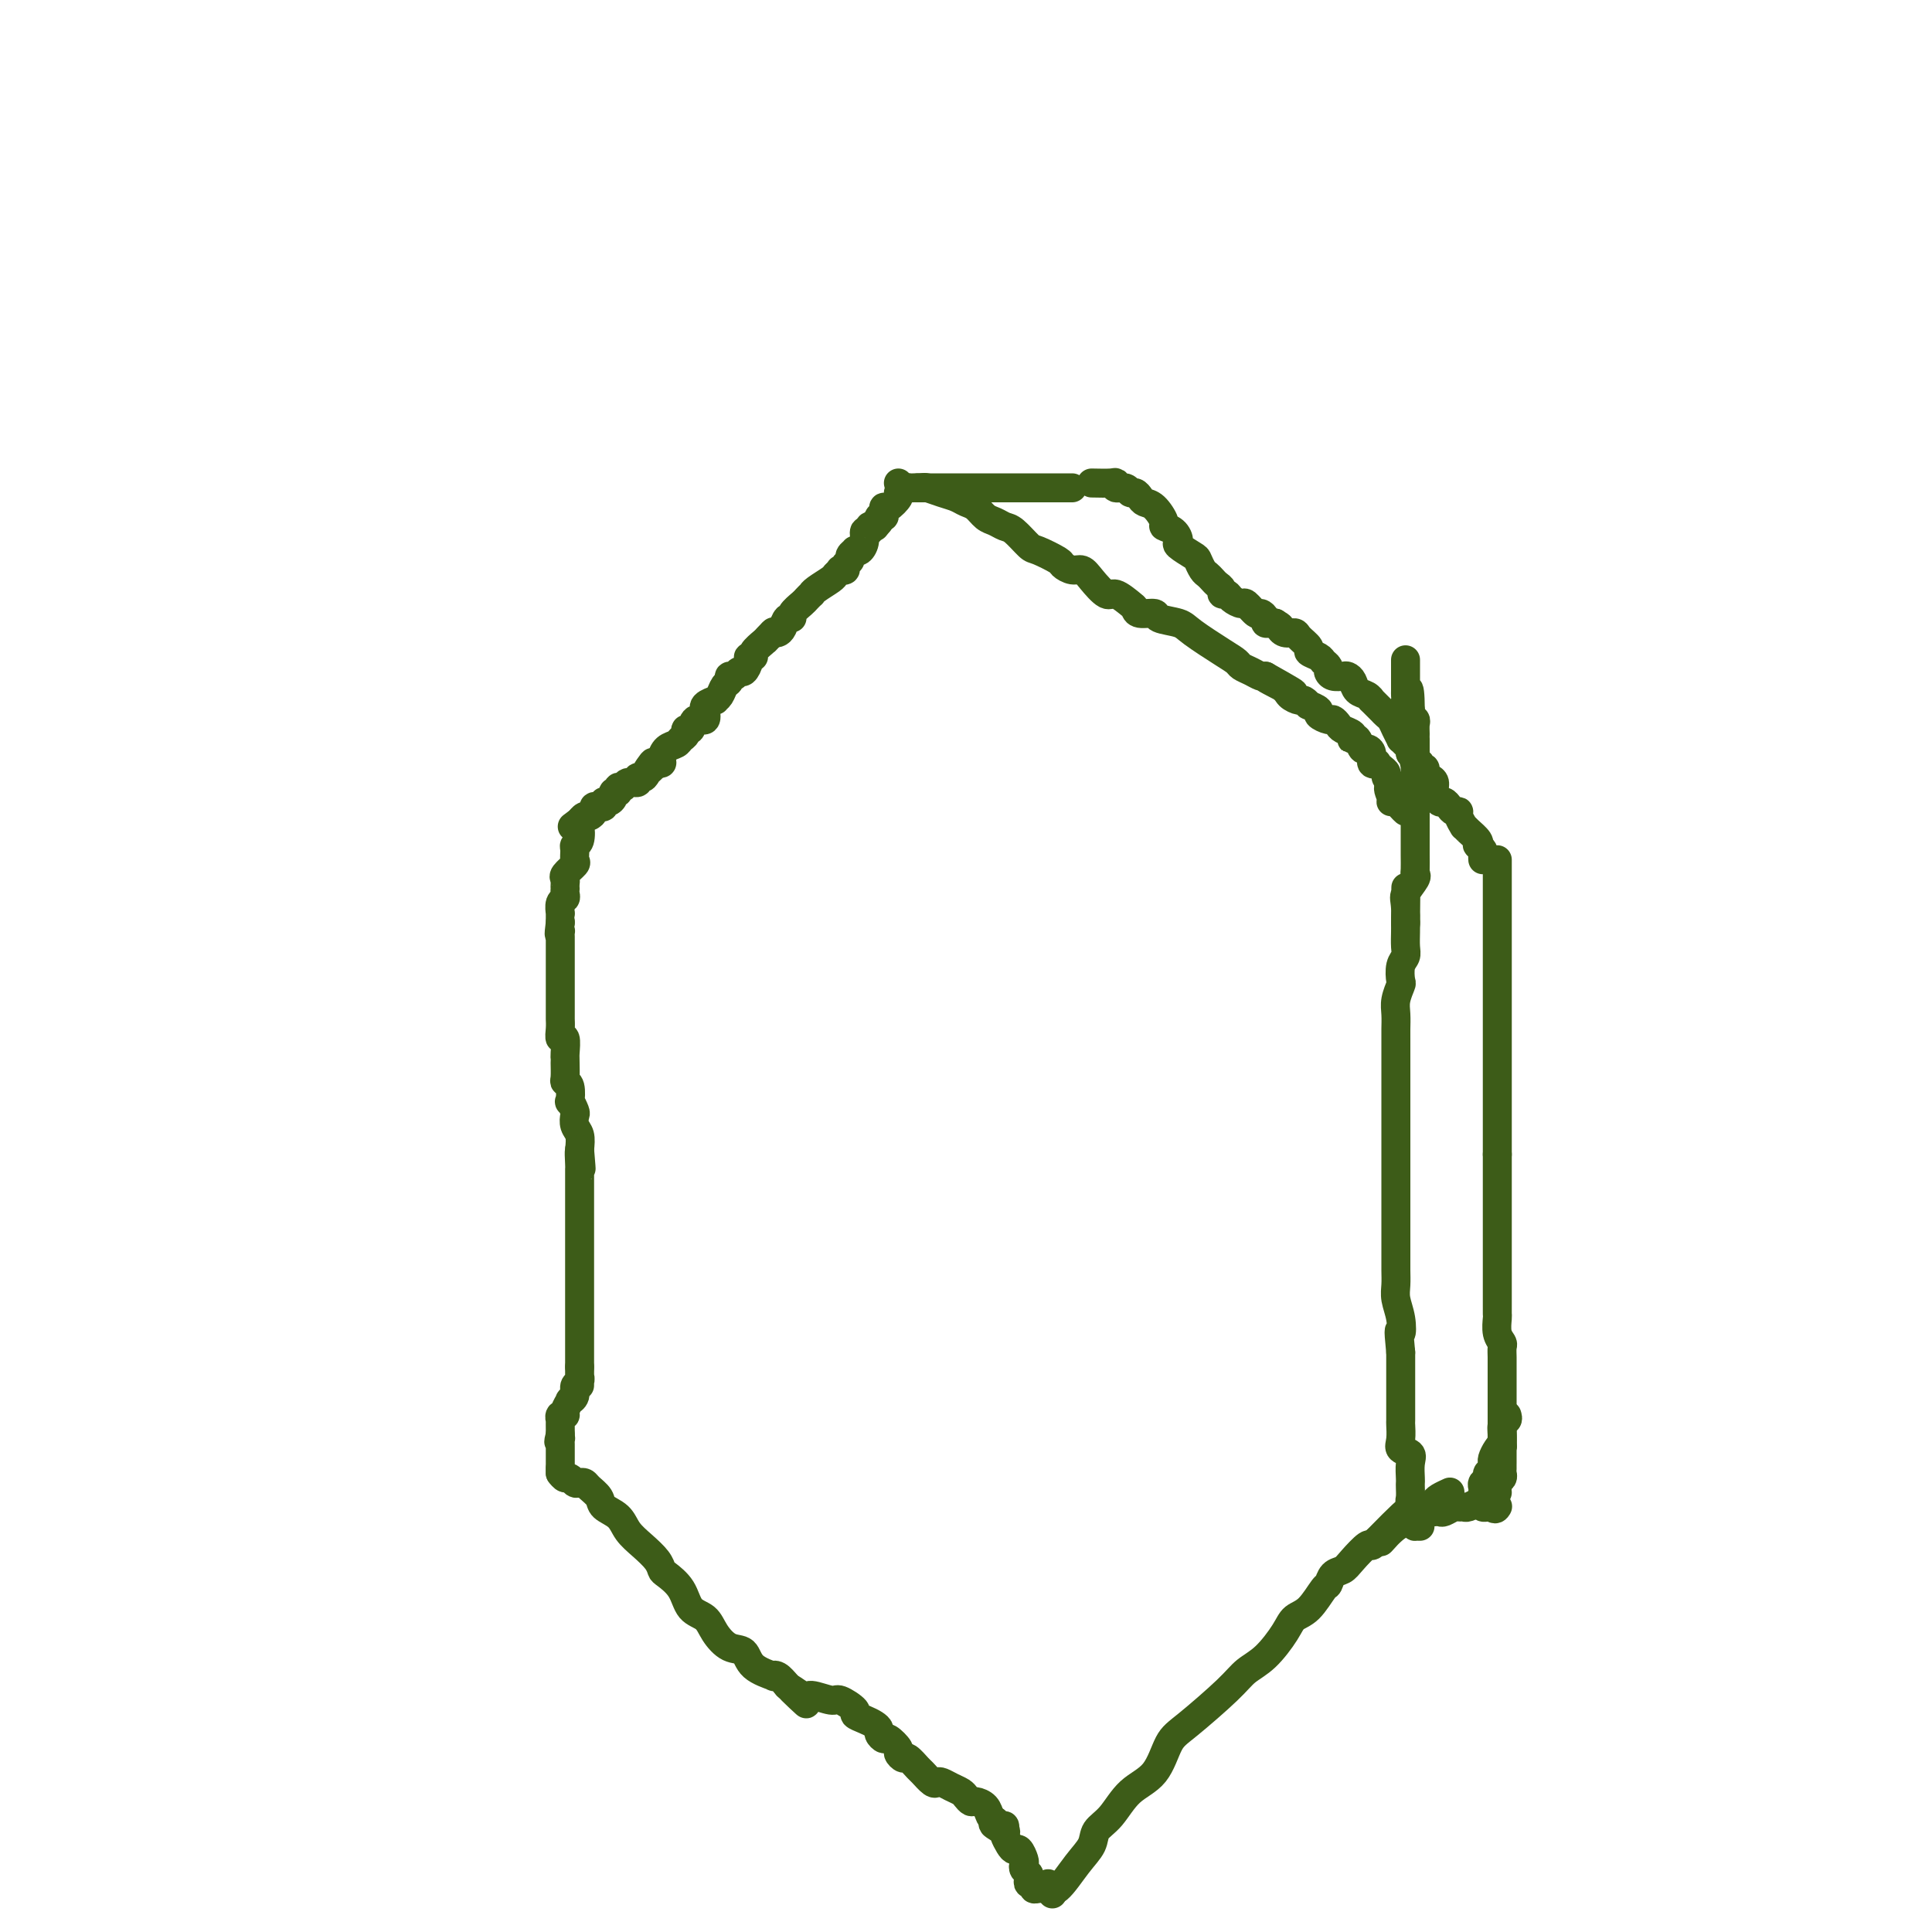 <svg viewBox='0 0 400 400' version='1.1' xmlns='http://www.w3.org/2000/svg' xmlns:xlink='http://www.w3.org/1999/xlink'><g fill='none' stroke='#3D5C18' stroke-width='6' stroke-linecap='round' stroke-linejoin='round'><path d='M188,101c-0.295,-0.100 -0.591,-0.199 -1,0c-0.409,0.199 -0.933,0.697 -1,1c-0.067,0.303 0.323,0.411 0,1c-0.323,0.589 -1.358,1.659 -2,2c-0.642,0.341 -0.890,-0.049 -1,0c-0.110,0.049 -0.082,0.535 0,1c0.082,0.465 0.218,0.908 0,1c-0.218,0.092 -0.789,-0.168 -1,0c-0.211,0.168 -0.060,0.762 0,1c0.060,0.238 0.030,0.119 0,0'/><path d='M182,108c-1.089,1.327 -0.813,1.146 -1,1c-0.187,-0.146 -0.837,-0.256 -1,0c-0.163,0.256 0.163,0.878 0,1c-0.163,0.122 -0.813,-0.255 -1,0c-0.187,0.255 0.089,1.143 0,2c-0.089,0.857 -0.545,1.683 -1,2c-0.455,0.317 -0.911,0.126 -1,0c-0.089,-0.126 0.187,-0.188 0,0c-0.187,0.188 -0.839,0.625 -1,1c-0.161,0.375 0.168,0.688 0,1c-0.168,0.312 -0.833,0.623 -1,1c-0.167,0.377 0.164,0.821 0,1c-0.164,0.179 -0.825,0.093 -1,0c-0.175,-0.093 0.135,-0.193 0,0c-0.135,0.193 -0.715,0.678 -1,1c-0.285,0.322 -0.276,0.482 -1,1c-0.724,0.518 -2.182,1.395 -3,2c-0.818,0.605 -0.998,0.939 -1,1c-0.002,0.061 0.172,-0.151 0,0c-0.172,0.151 -0.690,0.666 -1,1c-0.310,0.334 -0.412,0.488 -1,1c-0.588,0.512 -1.663,1.381 -2,2c-0.337,0.619 0.064,0.989 0,1c-0.064,0.011 -0.595,-0.337 -1,0c-0.405,0.337 -0.686,1.360 -1,2c-0.314,0.640 -0.661,0.897 -1,1c-0.339,0.103 -0.669,0.051 -1,0'/><path d='M160,131c-3.350,3.506 -0.725,0.772 0,0c0.725,-0.772 -0.451,0.420 -1,1c-0.549,0.580 -0.472,0.549 -1,1c-0.528,0.451 -1.661,1.382 -2,2c-0.339,0.618 0.116,0.921 0,1c-0.116,0.079 -0.804,-0.066 -1,0c-0.196,0.066 0.101,0.342 0,1c-0.101,0.658 -0.601,1.696 -1,2c-0.399,0.304 -0.699,-0.127 -1,0c-0.301,0.127 -0.605,0.811 -1,1c-0.395,0.189 -0.881,-0.117 -1,0c-0.119,0.117 0.128,0.658 0,1c-0.128,0.342 -0.630,0.487 -1,1c-0.370,0.513 -0.607,1.396 -1,2c-0.393,0.604 -0.943,0.930 -1,1c-0.057,0.070 0.379,-0.117 0,0c-0.379,0.117 -1.572,0.537 -2,1c-0.428,0.463 -0.089,0.969 0,1c0.089,0.031 -0.071,-0.413 0,0c0.071,0.413 0.374,1.683 0,2c-0.374,0.317 -1.424,-0.319 -2,0c-0.576,0.319 -0.678,1.591 -1,2c-0.322,0.409 -0.863,-0.046 -1,0c-0.137,0.046 0.131,0.593 0,1c-0.131,0.407 -0.661,0.673 -1,1c-0.339,0.327 -0.486,0.715 -1,1c-0.514,0.285 -1.396,0.468 -2,1c-0.604,0.532 -0.932,1.412 -1,2c-0.068,0.588 0.123,0.882 0,1c-0.123,0.118 -0.562,0.059 -1,0'/><path d='M136,158c-3.890,4.073 -1.615,0.756 -1,0c0.615,-0.756 -0.431,1.050 -1,2c-0.569,0.950 -0.663,1.043 -1,1c-0.337,-0.043 -0.917,-0.223 -1,0c-0.083,0.223 0.333,0.848 0,1c-0.333,0.152 -1.414,-0.170 -2,0c-0.586,0.170 -0.678,0.833 -1,1c-0.322,0.167 -0.874,-0.161 -1,0c-0.126,0.161 0.172,0.813 0,1c-0.172,0.187 -0.816,-0.090 -1,0c-0.184,0.090 0.090,0.546 0,1c-0.090,0.454 -0.545,0.907 -1,1c-0.455,0.093 -0.911,-0.172 -1,0c-0.089,0.172 0.187,0.781 0,1c-0.187,0.219 -0.838,0.049 -1,0c-0.162,-0.049 0.164,0.024 0,0c-0.164,-0.024 -0.818,-0.146 -1,0c-0.182,0.146 0.109,0.561 0,1c-0.109,0.439 -0.617,0.901 -1,1c-0.383,0.099 -0.642,-0.166 -1,0c-0.358,0.166 -0.817,0.762 -1,1c-0.183,0.238 -0.092,0.119 0,0'/><path d='M120,170c-2.667,2.000 -1.333,1.000 0,0'/><path d='M119,171c0.392,-0.313 0.784,-0.627 1,0c0.216,0.627 0.256,2.194 0,3c-0.256,0.806 -0.808,0.850 -1,1c-0.192,0.150 -0.023,0.408 0,1c0.023,0.592 -0.099,1.520 0,2c0.099,0.480 0.419,0.511 0,1c-0.419,0.489 -1.576,1.437 -2,2c-0.424,0.563 -0.114,0.742 0,1c0.114,0.258 0.032,0.594 0,1c-0.032,0.406 -0.012,0.881 0,1c0.012,0.119 0.017,-0.118 0,0c-0.017,0.118 -0.057,0.591 0,1c0.057,0.409 0.211,0.754 0,1c-0.211,0.246 -0.789,0.395 -1,1c-0.211,0.605 -0.057,1.667 0,2c0.057,0.333 0.015,-0.064 0,0c-0.015,0.064 -0.004,0.590 0,1c0.004,0.410 0.002,0.705 0,1'/><path d='M116,191c-0.464,3.561 -0.124,2.464 0,2c0.124,-0.464 0.033,-0.295 0,0c-0.033,0.295 -0.009,0.715 0,1c0.009,0.285 0.002,0.433 0,1c-0.002,0.567 -0.001,1.552 0,2c0.001,0.448 0.000,0.358 0,1c-0.000,0.642 -0.000,2.017 0,3c0.000,0.983 0.000,1.573 0,2c-0.000,0.427 -0.000,0.691 0,1c0.000,0.309 0.000,0.664 0,1c-0.000,0.336 -0.000,0.653 0,1c0.000,0.347 0.000,0.725 0,1c-0.000,0.275 -0.001,0.446 0,1c0.001,0.554 0.004,1.491 0,2c-0.004,0.509 -0.015,0.592 0,1c0.015,0.408 0.057,1.142 0,2c-0.057,0.858 -0.211,1.838 0,2c0.211,0.162 0.789,-0.496 1,0c0.211,0.496 0.056,2.147 0,3c-0.056,0.853 -0.011,0.909 0,1c0.011,0.091 -0.011,0.218 0,1c0.011,0.782 0.054,2.218 0,3c-0.054,0.782 -0.207,0.910 0,1c0.207,0.090 0.774,0.142 1,1c0.226,0.858 0.112,2.523 0,3c-0.112,0.477 -0.223,-0.235 0,0c0.223,0.235 0.778,1.417 1,2c0.222,0.583 0.111,0.569 0,1c-0.111,0.431 -0.222,1.308 0,2c0.222,0.692 0.778,1.198 1,2c0.222,0.802 0.111,1.901 0,3'/><path d='M120,238c0.619,7.392 0.166,2.370 0,1c-0.166,-1.370 -0.044,0.910 0,2c0.044,1.090 0.012,0.991 0,1c-0.012,0.009 -0.003,0.126 0,1c0.003,0.874 0.001,2.506 0,3c-0.001,0.494 -0.000,-0.149 0,0c0.000,0.149 0.000,1.089 0,2c-0.000,0.911 -0.000,1.791 0,2c0.000,0.209 0.000,-0.253 0,0c-0.000,0.253 -0.000,1.222 0,2c0.000,0.778 0.000,1.364 0,2c-0.000,0.636 -0.000,1.321 0,2c0.000,0.679 0.000,1.350 0,2c-0.000,0.650 -0.000,1.277 0,2c0.000,0.723 0.000,1.541 0,2c-0.000,0.459 -0.000,0.561 0,1c0.000,0.439 0.000,1.217 0,2c-0.000,0.783 -0.000,1.572 0,2c0.000,0.428 0.000,0.495 0,1c-0.000,0.505 -0.000,1.448 0,2c0.000,0.552 0.000,0.712 0,1c-0.000,0.288 -0.000,0.703 0,1c0.000,0.297 0.000,0.474 0,1c-0.000,0.526 0.000,1.400 0,2c0.000,0.600 0.000,0.925 0,1c0.000,0.075 0.000,-0.101 0,0c0.000,0.101 0.000,0.477 0,1c0.000,0.523 0.000,1.192 0,2c0.000,0.808 0.000,1.756 0,2c0.000,0.244 0.000,-0.216 0,0c0.000,0.216 0.000,1.108 0,2'/><path d='M120,283c-0.001,7.124 -0.004,2.433 0,1c0.004,-1.433 0.016,0.393 0,1c-0.016,0.607 -0.061,-0.005 0,0c0.061,0.005 0.228,0.627 0,1c-0.228,0.373 -0.850,0.499 -1,1c-0.150,0.501 0.171,1.378 0,2c-0.171,0.622 -0.834,0.989 -1,1c-0.166,0.011 0.166,-0.332 0,0c-0.166,0.332 -0.829,1.341 -1,2c-0.171,0.659 0.150,0.968 0,1c-0.150,0.032 -0.772,-0.212 -1,0c-0.228,0.212 -0.061,0.882 0,1c0.061,0.118 0.016,-0.314 0,0c-0.016,0.314 -0.005,1.376 0,2c0.005,0.624 0.002,0.812 0,1'/><path d='M116,297c-0.619,2.405 -0.166,1.418 0,1c0.166,-0.418 0.044,-0.267 0,0c-0.044,0.267 -0.012,0.650 0,1c0.012,0.350 0.003,0.667 0,1c-0.003,0.333 -0.001,0.680 0,1c0.001,0.320 0.000,0.611 0,1c-0.000,0.389 -0.000,0.874 0,1c0.000,0.126 0.000,-0.107 0,0c-0.000,0.107 -0.000,0.553 0,1'/><path d='M116,304c0.000,1.311 0.000,1.089 0,1c0.000,-0.089 0.000,-0.044 0,0'/><path d='M116,305c0.334,0.453 0.667,0.905 1,1c0.333,0.095 0.665,-0.169 1,0c0.335,0.169 0.671,0.769 1,1c0.329,0.231 0.649,0.092 1,0c0.351,-0.092 0.731,-0.139 1,0c0.269,0.139 0.427,0.463 1,1c0.573,0.537 1.559,1.287 2,2c0.441,0.713 0.335,1.388 1,2c0.665,0.612 2.101,1.162 3,2c0.899,0.838 1.261,1.963 2,3c0.739,1.037 1.854,1.984 3,3c1.146,1.016 2.322,2.100 3,3c0.678,0.900 0.857,1.616 1,2c0.143,0.384 0.250,0.437 1,1c0.750,0.563 2.143,1.636 3,3c0.857,1.364 1.179,3.018 2,4c0.821,0.982 2.143,1.292 3,2c0.857,0.708 1.250,1.815 2,3c0.750,1.185 1.857,2.447 3,3c1.143,0.553 2.323,0.395 3,1c0.677,0.605 0.853,1.971 2,3c1.147,1.029 3.266,1.719 4,2c0.734,0.281 0.082,0.153 0,0c-0.082,-0.153 0.405,-0.329 1,0c0.595,0.329 1.297,1.165 2,2'/><path d='M163,349c7.392,6.968 2.374,2.387 1,1c-1.374,-1.387 0.898,0.420 2,1c1.102,0.580 1.036,-0.066 2,0c0.964,0.066 2.958,0.844 4,1c1.042,0.156 1.133,-0.309 2,0c0.867,0.309 2.509,1.392 3,2c0.491,0.608 -0.171,0.740 0,1c0.171,0.260 1.173,0.648 2,1c0.827,0.352 1.477,0.667 2,1c0.523,0.333 0.918,0.685 1,1c0.082,0.315 -0.151,0.595 0,1c0.151,0.405 0.685,0.936 1,1c0.315,0.064 0.412,-0.339 1,0c0.588,0.339 1.667,1.418 2,2c0.333,0.582 -0.081,0.665 0,1c0.081,0.335 0.655,0.920 1,1c0.345,0.080 0.460,-0.346 1,0c0.540,0.346 1.506,1.465 2,2c0.494,0.535 0.516,0.486 1,1c0.484,0.514 1.429,1.591 2,2c0.571,0.409 0.769,0.151 1,0c0.231,-0.151 0.496,-0.194 1,0c0.504,0.194 1.247,0.626 2,1c0.753,0.374 1.515,0.691 2,1c0.485,0.309 0.693,0.611 1,1c0.307,0.389 0.712,0.864 1,1c0.288,0.136 0.459,-0.067 1,0c0.541,0.067 1.453,0.403 2,1c0.547,0.597 0.728,1.456 1,2c0.272,0.544 0.636,0.772 1,1'/><path d='M206,377c4.442,3.781 1.046,1.733 0,1c-1.046,-0.733 0.259,-0.152 1,0c0.741,0.152 0.920,-0.127 1,0c0.080,0.127 0.063,0.659 0,1c-0.063,0.341 -0.171,0.490 0,1c0.171,0.510 0.620,1.379 1,2c0.380,0.621 0.689,0.992 1,1c0.311,0.008 0.623,-0.349 1,0c0.377,0.349 0.819,1.403 1,2c0.181,0.597 0.100,0.739 0,1c-0.100,0.261 -0.219,0.643 0,1c0.219,0.357 0.776,0.688 1,1c0.224,0.312 0.115,0.605 0,1c-0.115,0.395 -0.235,0.890 0,1c0.235,0.110 0.826,-0.166 1,0c0.174,0.166 -0.069,0.776 0,1c0.069,0.224 0.448,0.064 1,0c0.552,-0.064 1.276,-0.032 2,0'/><path d='M217,391c1.711,2.178 0.489,0.622 0,0c-0.489,-0.622 -0.244,-0.311 0,0'/><path d='M217,390c-0.129,0.298 -0.257,0.596 0,1c0.257,0.404 0.900,0.914 2,0c1.100,-0.914 2.655,-3.252 4,-5c1.345,-1.748 2.478,-2.905 3,-4c0.522,-1.095 0.432,-2.128 1,-3c0.568,-0.872 1.792,-1.584 3,-3c1.208,-1.416 2.399,-3.537 4,-5c1.601,-1.463 3.610,-2.268 5,-4c1.390,-1.732 2.159,-4.390 3,-6c0.841,-1.610 1.752,-2.171 4,-4c2.248,-1.829 5.833,-4.928 8,-7c2.167,-2.072 2.915,-3.119 4,-4c1.085,-0.881 2.508,-1.595 4,-3c1.492,-1.405 3.054,-3.499 4,-5c0.946,-1.501 1.275,-2.409 2,-3c0.725,-0.591 1.847,-0.865 3,-2c1.153,-1.135 2.338,-3.132 3,-4c0.662,-0.868 0.801,-0.608 1,-1c0.199,-0.392 0.459,-1.435 1,-2c0.541,-0.565 1.363,-0.651 2,-1c0.637,-0.349 1.088,-0.959 2,-2c0.912,-1.041 2.284,-2.511 3,-3c0.716,-0.489 0.776,0.003 1,0c0.224,-0.003 0.612,-0.502 1,-1'/><path d='M285,319c10.957,-11.179 4.348,-3.625 2,-1c-2.348,2.625 -0.437,0.322 1,-1c1.437,-1.322 2.399,-1.664 3,-2c0.601,-0.336 0.842,-0.667 1,-1c0.158,-0.333 0.232,-0.667 1,-1c0.768,-0.333 2.231,-0.664 3,-1c0.769,-0.336 0.845,-0.678 1,-1c0.155,-0.322 0.388,-0.625 1,-1c0.612,-0.375 1.603,-0.821 2,-1c0.397,-0.179 0.198,-0.089 0,0'/><path d='M294,316c-0.425,-0.008 -0.850,-0.016 -1,0c-0.150,0.016 -0.026,0.055 0,0c0.026,-0.055 -0.046,-0.203 0,-1c0.046,-0.797 0.208,-2.241 0,-3c-0.208,-0.759 -0.788,-0.831 -1,-1c-0.212,-0.169 -0.057,-0.433 0,-1c0.057,-0.567 0.017,-1.437 0,-2c-0.017,-0.563 -0.012,-0.819 0,-1c0.012,-0.181 0.031,-0.288 0,-1c-0.031,-0.712 -0.114,-2.030 0,-3c0.114,-0.970 0.423,-1.591 0,-2c-0.423,-0.409 -1.577,-0.606 -2,-1c-0.423,-0.394 -0.113,-0.987 0,-2c0.113,-1.013 0.030,-2.447 0,-3c-0.030,-0.553 -0.008,-0.226 0,-1c0.008,-0.774 0.002,-2.648 0,-4c-0.002,-1.352 -0.001,-2.180 0,-3c0.001,-0.820 0.000,-1.632 0,-2c-0.000,-0.368 -0.000,-0.291 0,-1c0.000,-0.709 0.000,-2.202 0,-3c-0.000,-0.798 -0.000,-0.899 0,-1'/><path d='M290,280c-0.635,-6.348 -0.223,-4.217 0,-4c0.223,0.217 0.256,-1.479 0,-3c-0.256,-1.521 -0.801,-2.869 -1,-4c-0.199,-1.131 -0.053,-2.047 0,-3c0.053,-0.953 0.014,-1.943 0,-3c-0.014,-1.057 -0.004,-2.180 0,-3c0.004,-0.820 0.001,-1.338 0,-2c-0.001,-0.662 -0.000,-1.468 0,-3c0.000,-1.532 0.000,-3.791 0,-5c-0.000,-1.209 -0.000,-1.367 0,-2c0.000,-0.633 0.000,-1.740 0,-3c-0.000,-1.260 -0.000,-2.672 0,-4c0.000,-1.328 0.000,-2.572 0,-4c-0.000,-1.428 -0.000,-3.039 0,-4c0.000,-0.961 0.000,-1.273 0,-2c-0.000,-0.727 -0.000,-1.870 0,-3c0.000,-1.130 0.000,-2.246 0,-3c-0.000,-0.754 -0.000,-1.146 0,-2c0.000,-0.854 0.000,-2.171 0,-3c-0.000,-0.829 -0.001,-1.169 0,-2c0.001,-0.831 0.004,-2.153 0,-3c-0.004,-0.847 -0.015,-1.219 0,-2c0.015,-0.781 0.056,-1.970 0,-3c-0.056,-1.030 -0.207,-1.900 0,-3c0.207,-1.100 0.774,-2.429 1,-3c0.226,-0.571 0.113,-0.383 0,-1c-0.113,-0.617 -0.226,-2.038 0,-3c0.226,-0.962 0.793,-1.464 1,-2c0.207,-0.536 0.056,-1.106 0,-2c-0.056,-0.894 -0.016,-2.113 0,-3c0.016,-0.887 0.008,-1.444 0,-2'/><path d='M291,191c0.146,-13.910 0.011,-4.186 0,-1c-0.011,3.186 0.102,-0.167 0,-2c-0.102,-1.833 -0.420,-2.146 0,-3c0.420,-0.854 1.577,-2.247 2,-3c0.423,-0.753 0.113,-0.864 0,-1c-0.113,-0.136 -0.030,-0.298 0,-1c0.030,-0.702 0.008,-1.946 0,-3c-0.008,-1.054 -0.002,-1.919 0,-3c0.002,-1.081 0.001,-2.379 0,-3c-0.001,-0.621 -0.000,-0.566 0,-1c0.000,-0.434 0.000,-1.358 0,-2c-0.000,-0.642 -0.000,-1.003 0,-1c0.000,0.003 0.000,0.371 0,0c-0.000,-0.371 -0.000,-1.479 0,-2c0.000,-0.521 0.000,-0.454 0,-1c-0.000,-0.546 -0.000,-1.705 0,-2c0.000,-0.295 0.000,0.272 0,0c-0.000,-0.272 -0.000,-1.385 0,-2c0.000,-0.615 0.000,-0.733 0,-1c-0.000,-0.267 -0.000,-0.684 0,-1c0.000,-0.316 0.000,-0.532 0,-1c-0.000,-0.468 -0.000,-1.190 0,-2c0.000,-0.810 0.001,-1.709 0,-2c-0.001,-0.291 -0.004,0.024 0,0c0.004,-0.024 0.015,-0.388 0,-1c-0.015,-0.612 -0.056,-1.473 0,-2c0.056,-0.527 0.207,-0.719 0,-1c-0.207,-0.281 -0.774,-0.652 -1,-1c-0.226,-0.348 -0.113,-0.674 0,-1'/><path d='M292,147c-0.072,-7.274 -0.751,-3.458 -1,-2c-0.249,1.458 -0.067,0.558 0,0c0.067,-0.558 0.018,-0.773 0,-1c-0.018,-0.227 -0.005,-0.464 0,-1c0.005,-0.536 0.001,-1.370 0,-2c-0.001,-0.630 -0.000,-1.055 0,-1c0.000,0.055 0.000,0.592 0,0c-0.000,-0.592 -0.000,-2.312 0,-3c0.000,-0.688 0.000,-0.344 0,0'/><path d='M190,101c0.000,0.000 1.000,0.000 1,0'/><path d='M191,101c0.241,-0.048 0.344,-0.169 1,0c0.656,0.169 1.866,0.626 3,1c1.134,0.374 2.190,0.663 3,1c0.810,0.337 1.372,0.721 2,1c0.628,0.279 1.322,0.454 2,1c0.678,0.546 1.341,1.464 2,2c0.659,0.536 1.315,0.692 2,1c0.685,0.308 1.399,0.769 2,1c0.601,0.231 1.088,0.233 2,1c0.912,0.767 2.250,2.301 3,3c0.750,0.699 0.911,0.564 2,1c1.089,0.436 3.106,1.442 4,2c0.894,0.558 0.666,0.669 1,1c0.334,0.331 1.229,0.882 2,1c0.771,0.118 1.418,-0.196 2,0c0.582,0.196 1.098,0.903 2,2c0.902,1.097 2.190,2.585 3,3c0.810,0.415 1.142,-0.243 2,0c0.858,0.243 2.240,1.389 3,2c0.760,0.611 0.897,0.688 1,1c0.103,0.312 0.174,0.858 1,1c0.826,0.142 2.409,-0.120 3,0c0.591,0.120 0.190,0.624 1,1c0.810,0.376 2.832,0.626 4,1c1.168,0.374 1.481,0.874 3,2c1.519,1.126 4.242,2.880 6,4c1.758,1.120 2.551,1.607 3,2c0.449,0.393 0.553,0.693 1,1c0.447,0.307 1.236,0.621 2,1c0.764,0.379 1.504,0.823 2,1c0.496,0.177 0.748,0.089 1,0'/><path d='M262,140c11.113,6.227 3.397,2.294 1,1c-2.397,-1.294 0.525,0.049 2,1c1.475,0.951 1.503,1.508 2,2c0.497,0.492 1.462,0.920 2,1c0.538,0.080 0.650,-0.186 1,0c0.350,0.186 0.938,0.824 1,1c0.062,0.176 -0.401,-0.111 0,0c0.401,0.111 1.666,0.621 2,1c0.334,0.379 -0.263,0.626 0,1c0.263,0.374 1.384,0.873 2,1c0.616,0.127 0.725,-0.120 1,0c0.275,0.120 0.714,0.607 1,1c0.286,0.393 0.419,0.692 1,1c0.581,0.308 1.609,0.626 2,1c0.391,0.374 0.146,0.804 0,1c-0.146,0.196 -0.193,0.160 0,0c0.193,-0.160 0.625,-0.442 1,0c0.375,0.442 0.693,1.607 1,2c0.307,0.393 0.603,0.013 1,0c0.397,-0.013 0.894,0.339 1,1c0.106,0.661 -0.178,1.630 0,2c0.178,0.370 0.817,0.140 1,0c0.183,-0.140 -0.091,-0.192 0,0c0.091,0.192 0.546,0.626 1,1c0.454,0.374 0.905,0.688 1,1c0.095,0.312 -0.167,0.622 0,1c0.167,0.378 0.762,0.822 1,1c0.238,0.178 0.119,0.089 0,0'/><path d='M288,162c4.019,3.526 1.066,1.340 0,1c-1.066,-0.340 -0.243,1.167 0,2c0.243,0.833 -0.092,0.994 0,1c0.092,0.006 0.612,-0.143 1,0c0.388,0.143 0.643,0.577 1,1c0.357,0.423 0.816,0.835 1,1c0.184,0.165 0.092,0.082 0,0'/><path d='M186,100c0.258,0.423 0.516,0.845 1,1c0.484,0.155 1.193,0.041 2,0c0.807,-0.041 1.712,-0.011 2,0c0.288,0.011 -0.040,0.003 0,0c0.040,-0.003 0.447,-0.001 1,0c0.553,0.001 1.251,0.000 2,0c0.749,-0.000 1.548,-0.000 2,0c0.452,0.000 0.558,0.000 1,0c0.442,-0.000 1.220,-0.000 2,0c0.780,0.000 1.560,0.000 2,0c0.440,-0.000 0.539,-0.000 1,0c0.461,0.000 1.283,0.000 2,0c0.717,-0.000 1.330,-0.000 2,0c0.670,0.000 1.398,0.000 2,0c0.602,-0.000 1.078,-0.000 2,0c0.922,0.000 2.289,0.000 3,0c0.711,-0.000 0.764,-0.000 1,0c0.236,0.000 0.655,0.000 1,0c0.345,-0.000 0.617,-0.000 1,0c0.383,0.000 0.876,0.000 1,0c0.124,-0.000 -0.122,-0.000 0,0c0.122,0.000 0.611,0.000 1,0c0.389,-0.000 0.679,-0.000 1,0c0.321,0.000 0.674,0.000 1,0c0.326,-0.000 0.623,-0.000 1,0c0.377,0.000 0.832,0.000 1,0c0.168,0.000 0.048,-0.000 0,0c-0.048,0.000 -0.024,0.000 0,0'/><path d='M226,100c1.563,0.033 3.126,0.065 4,0c0.874,-0.065 1.060,-0.228 1,0c-0.060,0.228 -0.367,0.849 0,1c0.367,0.151 1.407,-0.166 2,0c0.593,0.166 0.739,0.816 1,1c0.261,0.184 0.638,-0.098 1,0c0.362,0.098 0.708,0.576 1,1c0.292,0.424 0.529,0.795 1,1c0.471,0.205 1.174,0.244 2,1c0.826,0.756 1.774,2.229 2,3c0.226,0.771 -0.269,0.841 0,1c0.269,0.159 1.301,0.409 2,1c0.699,0.591 1.066,1.524 1,2c-0.066,0.476 -0.565,0.495 0,1c0.565,0.505 2.193,1.497 3,2c0.807,0.503 0.793,0.516 1,1c0.207,0.484 0.634,1.439 1,2c0.366,0.561 0.672,0.729 1,1c0.328,0.271 0.680,0.646 1,1c0.320,0.354 0.610,0.686 1,1c0.390,0.314 0.882,0.610 1,1c0.118,0.390 -0.138,0.873 0,1c0.138,0.127 0.671,-0.102 1,0c0.329,0.102 0.455,0.534 1,1c0.545,0.466 1.509,0.965 2,1c0.491,0.035 0.509,-0.393 1,0c0.491,0.393 1.455,1.608 2,2c0.545,0.392 0.671,-0.039 1,0c0.329,0.039 0.861,0.546 1,1c0.139,0.454 -0.117,0.853 0,1c0.117,0.147 0.605,0.042 1,0c0.395,-0.042 0.698,-0.021 1,0'/><path d='M264,129c1.589,0.937 1.061,0.780 1,1c-0.061,0.220 0.346,0.818 1,1c0.654,0.182 1.555,-0.053 2,0c0.445,0.053 0.434,0.396 1,1c0.566,0.604 1.711,1.471 2,2c0.289,0.529 -0.277,0.719 0,1c0.277,0.281 1.397,0.653 2,1c0.603,0.347 0.690,0.667 1,1c0.310,0.333 0.842,0.677 1,1c0.158,0.323 -0.060,0.624 0,1c0.060,0.376 0.396,0.825 1,1c0.604,0.175 1.475,0.074 2,0c0.525,-0.074 0.705,-0.121 1,0c0.295,0.121 0.704,0.409 1,1c0.296,0.591 0.478,1.486 1,2c0.522,0.514 1.383,0.649 2,1c0.617,0.351 0.992,0.920 1,1c0.008,0.080 -0.349,-0.327 0,0c0.349,0.327 1.404,1.388 2,2c0.596,0.612 0.733,0.776 1,1c0.267,0.224 0.663,0.508 1,1c0.337,0.492 0.616,1.193 1,2c0.384,0.807 0.874,1.722 1,2c0.126,0.278 -0.110,-0.080 0,0c0.110,0.080 0.568,0.598 1,1c0.432,0.402 0.838,0.686 1,1c0.162,0.314 0.081,0.657 0,1'/><path d='M292,156c4.493,4.647 1.725,2.765 1,2c-0.725,-0.765 0.593,-0.412 1,0c0.407,0.412 -0.097,0.883 0,1c0.097,0.117 0.796,-0.121 1,0c0.204,0.121 -0.086,0.600 0,1c0.086,0.400 0.548,0.719 1,1c0.452,0.281 0.895,0.523 1,1c0.105,0.477 -0.127,1.189 0,2c0.127,0.811 0.612,1.719 1,2c0.388,0.281 0.677,-0.067 1,0c0.323,0.067 0.679,0.547 1,1c0.321,0.453 0.607,0.877 1,1c0.393,0.123 0.892,-0.056 1,0c0.108,0.056 -0.174,0.347 0,1c0.174,0.653 0.803,1.667 1,2c0.197,0.333 -0.039,-0.017 0,0c0.039,0.017 0.354,0.400 1,1c0.646,0.600 1.623,1.417 2,2c0.377,0.583 0.154,0.930 0,1c-0.154,0.070 -0.237,-0.139 0,0c0.237,0.139 0.796,0.625 1,1c0.204,0.375 0.055,0.639 0,1c-0.055,0.361 -0.016,0.817 0,1c0.016,0.183 0.008,0.091 0,0'/><path d='M310,178c0.000,0.389 0.000,0.777 0,1c0.000,0.223 0.000,0.280 0,1c0.000,0.720 0.000,2.103 0,3c-0.000,0.897 0.000,1.309 0,2c0.000,0.691 0.000,1.660 0,3c0.000,1.340 0.000,3.052 0,4c0.000,0.948 0.000,1.131 0,2c0.000,0.869 0.000,2.422 0,3c0.000,0.578 0.000,0.179 0,1c0.000,0.821 0.000,2.862 0,4c0.000,1.138 -0.000,1.373 0,2c0.000,0.627 0.000,1.646 0,3c0.000,1.354 0.000,3.042 0,4c0.000,0.958 0.000,1.186 0,2c0.000,0.814 -0.000,2.214 0,3c0.000,0.786 -0.000,0.959 0,2c0.000,1.041 -0.000,2.951 0,4c0.000,1.049 -0.000,1.236 0,2c0.000,0.764 -0.000,2.105 0,3c0.000,0.895 -0.000,1.346 0,2c0.000,0.654 -0.000,1.512 0,2c0.000,0.488 -0.000,0.605 0,1c0.000,0.395 -0.000,1.068 0,2c0.000,0.932 0.000,2.123 0,3c0.000,0.877 0.000,1.438 0,2'/><path d='M310,239c0.000,9.725 0.000,3.537 0,2c-0.000,-1.537 -0.000,1.576 0,3c0.000,1.424 0.000,1.161 0,2c-0.000,0.839 -0.000,2.782 0,4c0.000,1.218 0.000,1.710 0,2c-0.000,0.290 -0.000,0.377 0,1c0.000,0.623 0.000,1.780 0,2c-0.000,0.220 -0.000,-0.499 0,0c0.000,0.499 0.000,2.216 0,3c-0.000,0.784 -0.000,0.637 0,1c0.000,0.363 0.000,1.238 0,2c-0.000,0.762 -0.000,1.413 0,2c0.000,0.587 0.000,1.111 0,2c-0.000,0.889 -0.001,2.142 0,3c0.001,0.858 0.004,1.319 0,2c-0.004,0.681 -0.015,1.582 0,2c0.015,0.418 0.057,0.353 0,1c-0.057,0.647 -0.211,2.007 0,3c0.211,0.993 0.789,1.618 1,2c0.211,0.382 0.057,0.520 0,1c-0.057,0.480 -0.015,1.302 0,2c0.015,0.698 0.004,1.273 0,2c-0.004,0.727 -0.001,1.605 0,2c0.001,0.395 0.000,0.308 0,1c-0.000,0.692 -0.000,2.164 0,3c0.000,0.836 0.000,1.036 0,1c-0.000,-0.036 -0.000,-0.309 0,0c0.000,0.309 0.000,1.198 0,2c-0.000,0.802 -0.000,1.515 0,2c0.000,0.485 0.000,0.743 0,1'/><path d='M311,295c0.155,8.760 0.041,2.661 0,1c-0.041,-1.661 -0.011,1.118 0,2c0.011,0.882 0.003,-0.132 0,0c-0.003,0.132 -0.001,1.412 0,2c0.001,0.588 -0.000,0.486 0,1c0.000,0.514 0.001,1.643 0,2c-0.001,0.357 -0.004,-0.059 0,0c0.004,0.059 0.015,0.594 0,1c-0.015,0.406 -0.057,0.683 0,1c0.057,0.317 0.211,0.672 0,1c-0.211,0.328 -0.788,0.627 -1,1c-0.212,0.373 -0.061,0.821 0,1c0.061,0.179 0.030,0.090 0,0'/><path d='M312,293c0.119,0.388 0.238,0.776 0,1c-0.238,0.224 -0.834,0.284 -1,1c-0.166,0.716 0.099,2.090 0,3c-0.099,0.910 -0.561,1.358 -1,2c-0.439,0.642 -0.854,1.478 -1,2c-0.146,0.522 -0.024,0.731 0,1c0.024,0.269 -0.050,0.597 0,1c0.050,0.403 0.224,0.882 0,1c-0.224,0.118 -0.845,-0.123 -1,0c-0.155,0.123 0.154,0.610 0,1c-0.154,0.390 -0.773,0.682 -1,1c-0.227,0.318 -0.062,0.663 0,1c0.062,0.337 0.019,0.665 0,1c-0.019,0.335 -0.016,0.678 0,1c0.016,0.322 0.046,0.622 0,1c-0.046,0.378 -0.166,0.832 0,1c0.166,0.168 0.619,0.048 1,0c0.381,-0.048 0.691,-0.024 1,0'/><path d='M309,312c0.533,0.778 0.867,0.222 1,0c0.133,-0.222 0.067,-0.111 0,0'/><path d='M310,309c-0.723,-0.083 -1.446,-0.167 -2,0c-0.554,0.167 -0.940,0.584 -1,1c-0.060,0.416 0.205,0.829 0,1c-0.205,0.171 -0.881,0.099 -1,0c-0.119,-0.099 0.320,-0.224 0,0c-0.320,0.224 -1.399,0.796 -2,1c-0.601,0.204 -0.724,0.041 -1,0c-0.276,-0.041 -0.705,0.042 -1,0c-0.295,-0.042 -0.457,-0.207 -1,0c-0.543,0.207 -1.469,0.788 -2,1c-0.531,0.212 -0.668,0.057 -1,0c-0.332,-0.057 -0.860,-0.015 -1,0c-0.140,0.015 0.107,0.004 0,0c-0.107,-0.004 -0.567,-0.001 -1,0c-0.433,0.001 -0.838,0.000 -1,0c-0.162,-0.000 -0.081,-0.000 0,0'/></g>
</svg>